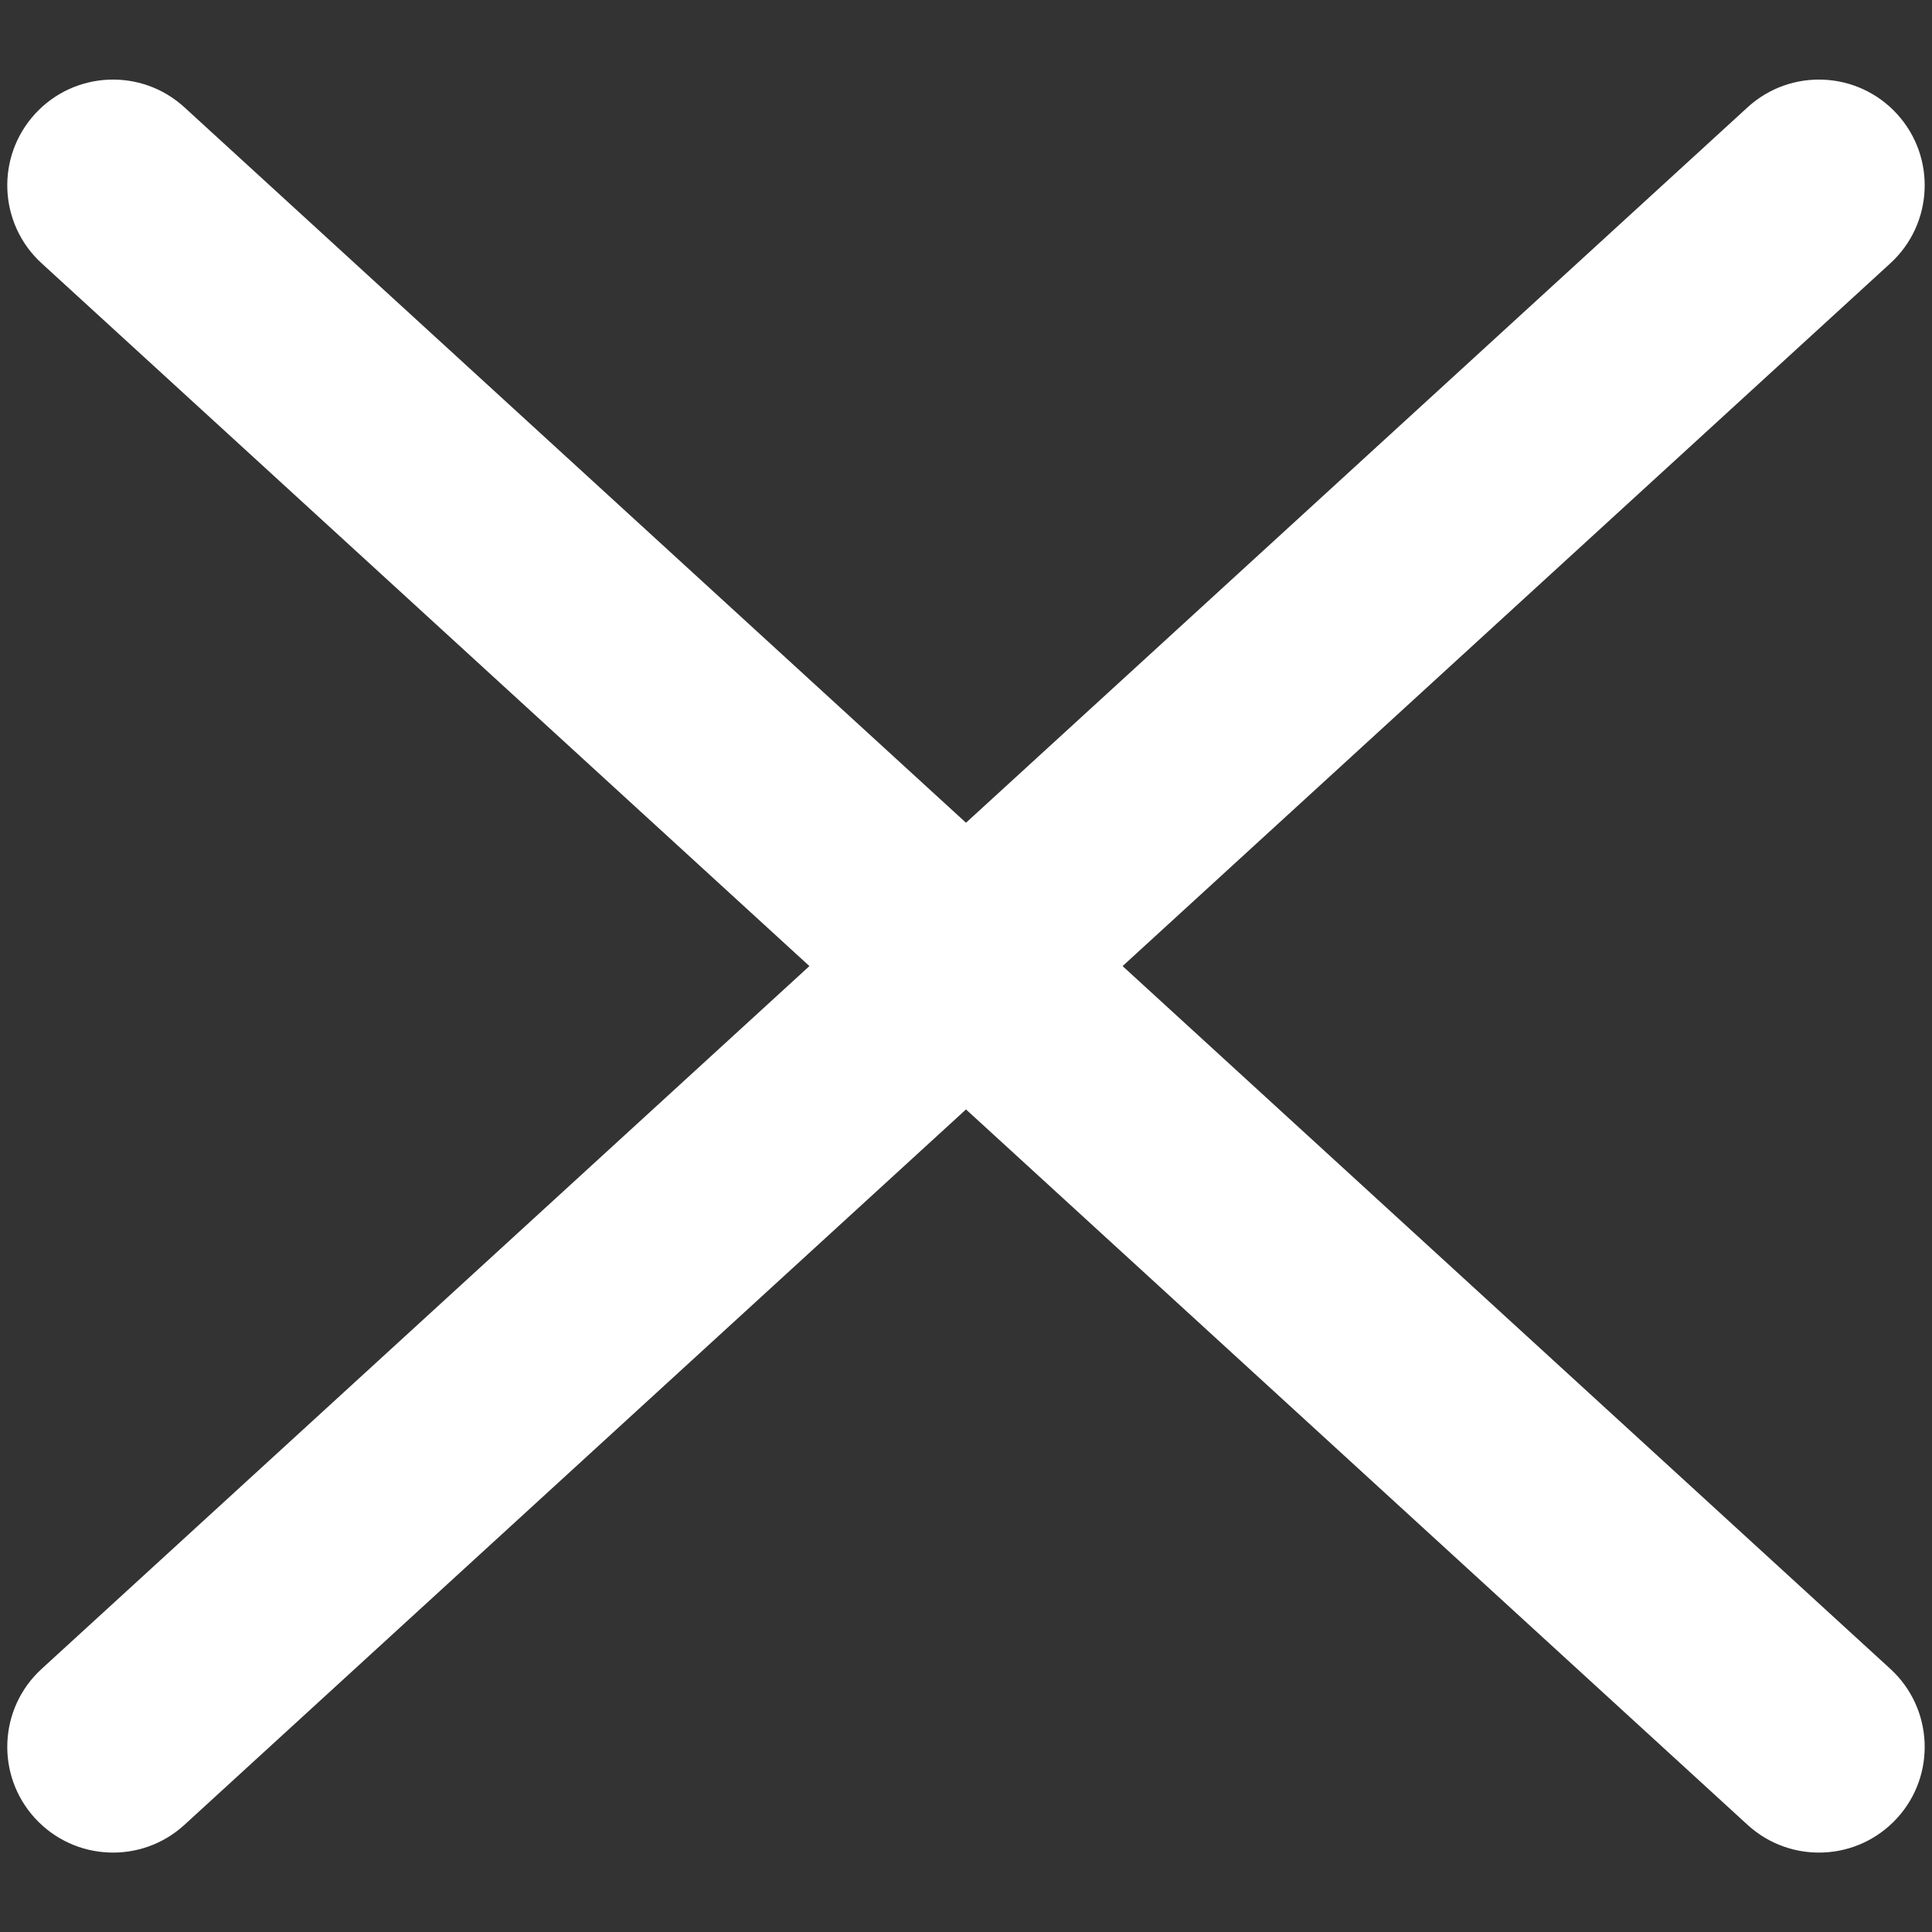<svg width="22" height="22" viewBox="0 0 22 22" fill="none" xmlns="http://www.w3.org/2000/svg">
<rect x="0" y="0" width="22" height="22" fill="#333333" stroke="none"/>
<path fill-rule="evenodd" clip-rule="evenodd" d="M21.601 1.297C22.05 1.788 22.016 2.549 21.526 2.998L2.1 20.78C1.609 21.229 0.848 21.195 0.399 20.705C-0.05 20.215 -0.017 19.453 0.474 19.004L19.9 1.222C20.391 0.773 21.152 0.807 21.601 1.297Z" fill="white"/>
<path fill-rule="evenodd" clip-rule="evenodd" d="M0.399 1.297C0.848 0.807 1.609 0.773 2.1 1.222L21.526 19.004C22.016 19.453 22.05 20.215 21.601 20.705C21.152 21.195 20.391 21.229 19.9 20.78L0.474 2.998C-0.017 2.549 -0.05 1.788 0.399 1.297Z" fill="white"/>
</svg>
